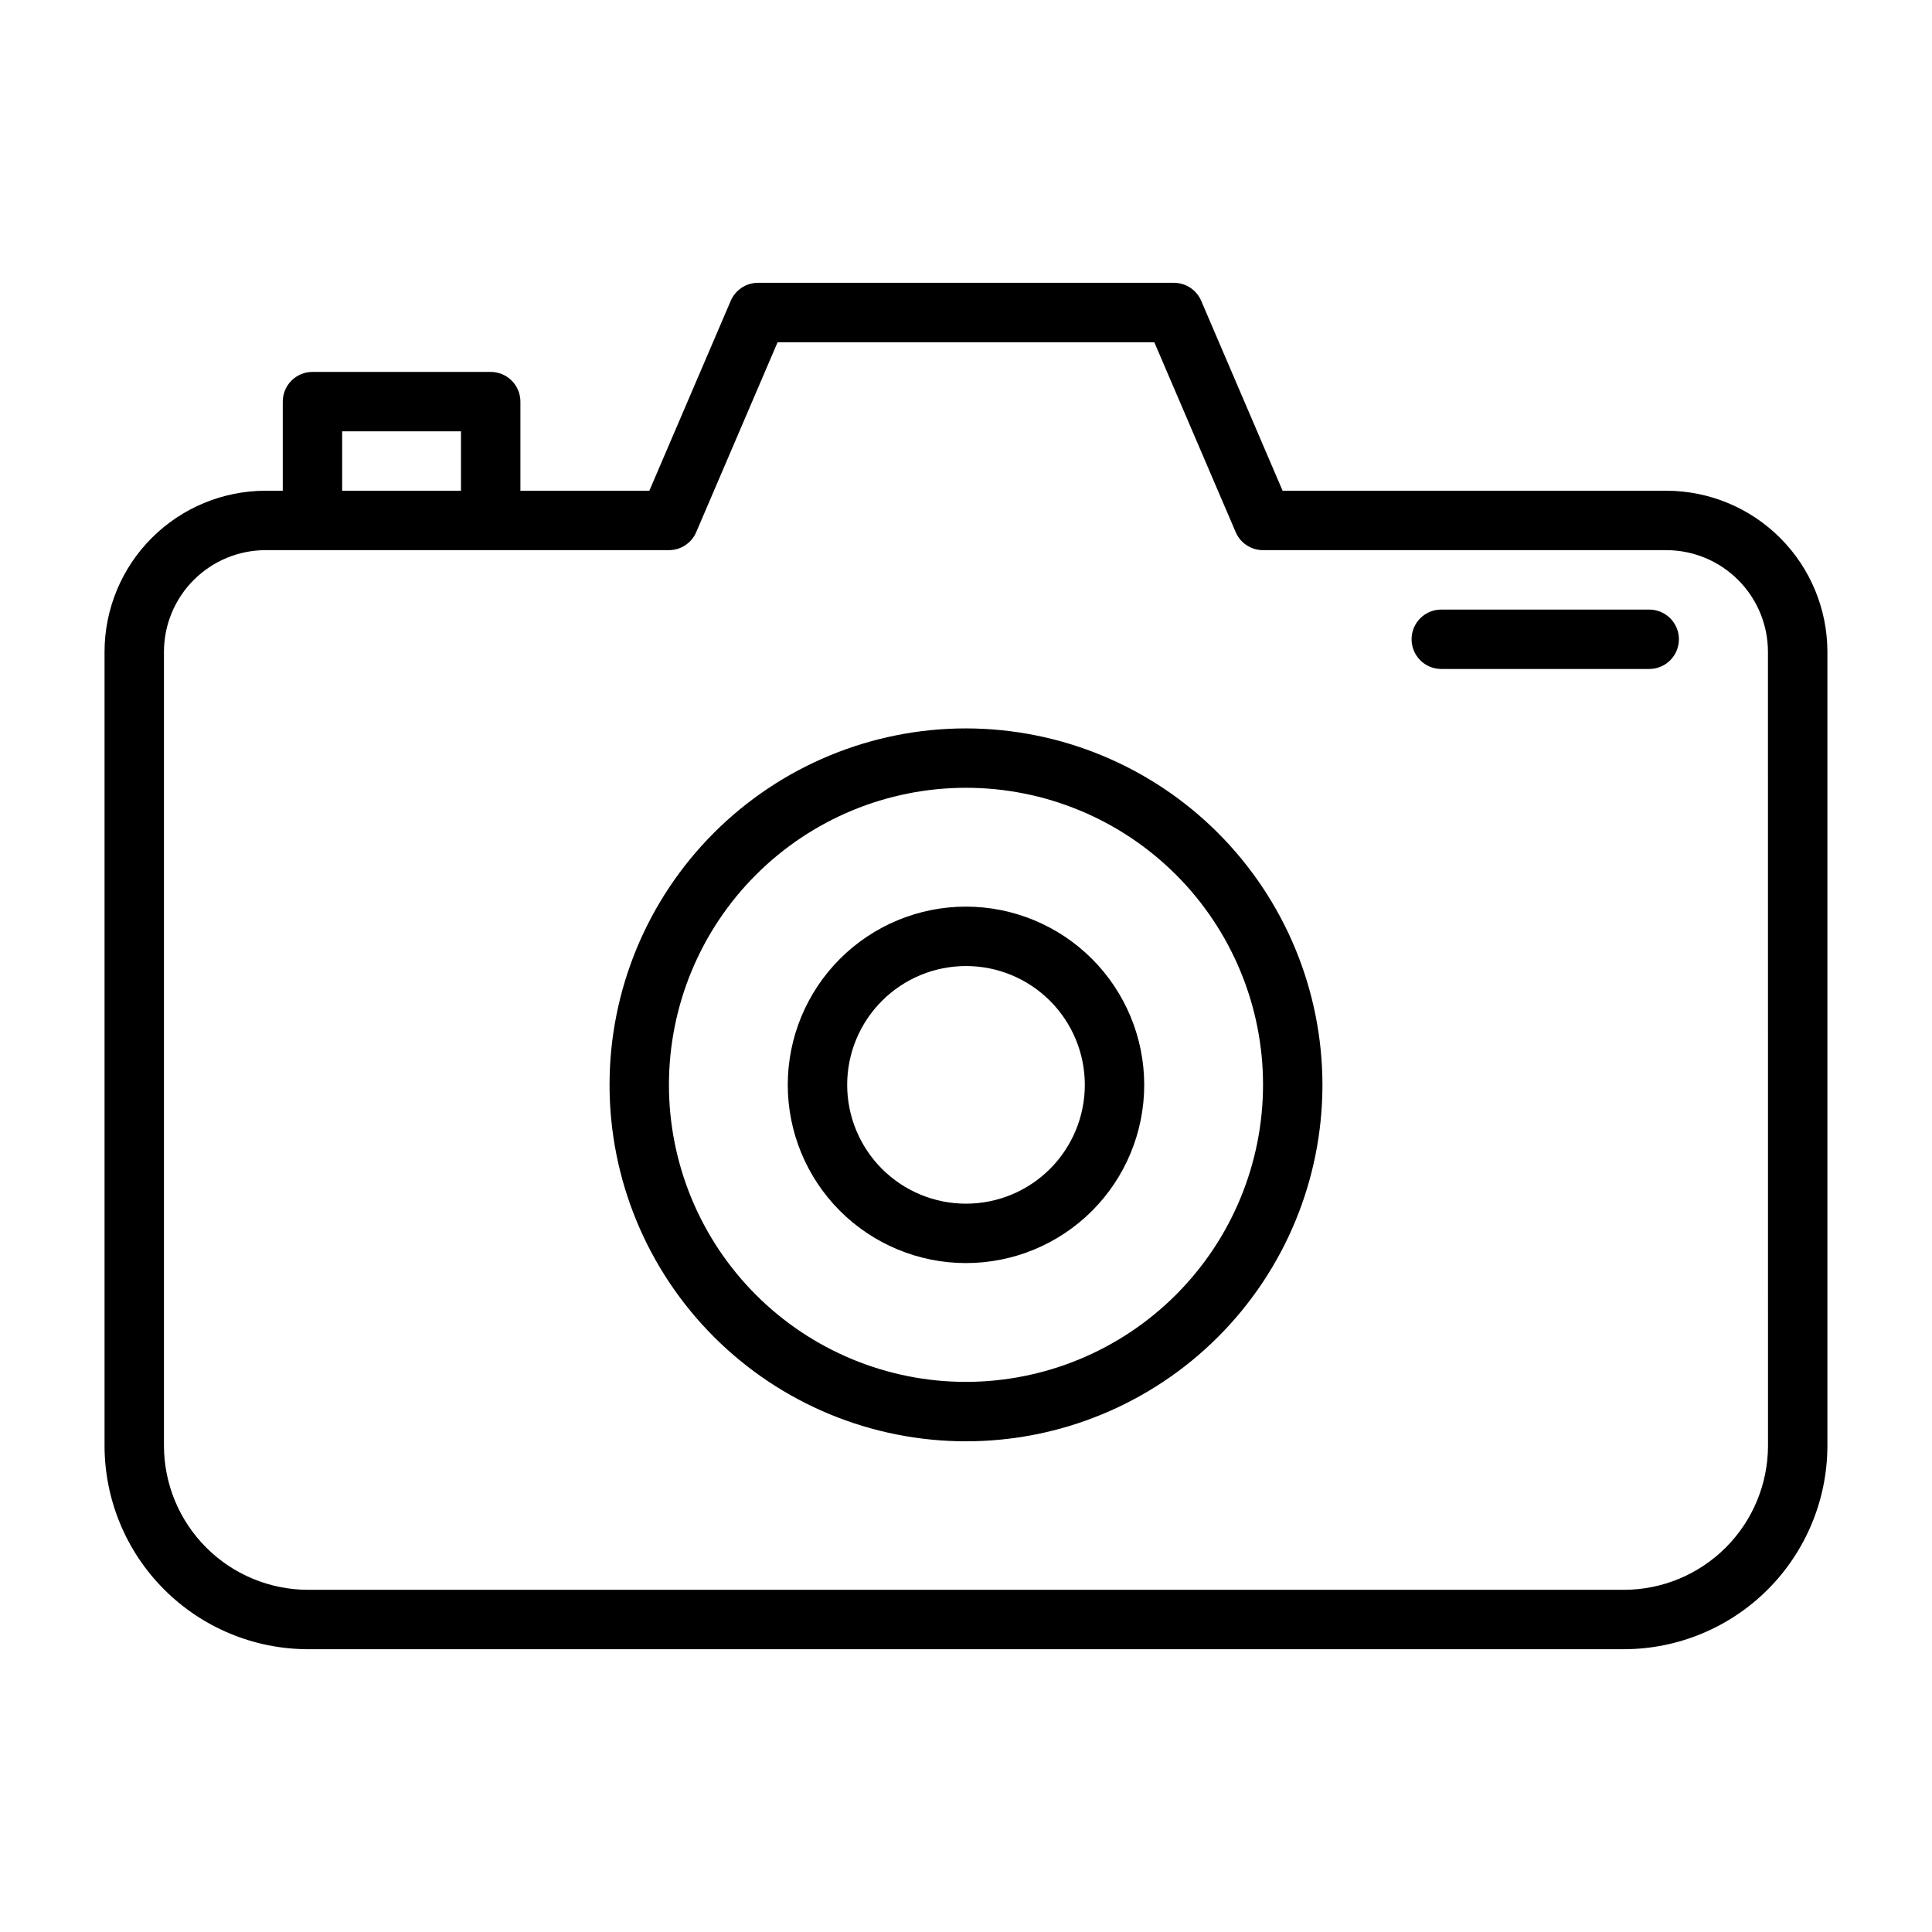 <?xml version="1.0" encoding="UTF-8"?>
<!-- The Best Svg Icon site in the world: iconSvg.co, Visit us! https://iconsvg.co -->
<svg fill="#000000" width="800px" height="800px" version="1.1" viewBox="144 144 512 512" xmlns="http://www.w3.org/2000/svg">
 <path d="m585.61 274.05h-101.71l-21.57-50.332v-0.004c-1.238-2.891-4.086-4.769-7.234-4.769h-110.21c-3.148 0-5.992 1.879-7.234 4.769l-21.57 50.336h-34.172v-23.617c0-2.086-0.828-4.09-2.305-5.566-1.477-1.477-3.481-2.305-5.566-2.305h-47.234c-4.348 0-7.871 3.523-7.871 7.871v23.617h-4.559c-11.312 0.012-22.16 4.512-30.16 12.512s-12.5 18.848-12.512 30.16v210.4c0.012 14.301 5.699 28.012 15.812 38.125 10.113 10.109 23.824 15.797 38.125 15.812h348.73c14.297-0.023 28-5.715 38.105-15.824 10.105-10.113 15.789-23.82 15.805-38.113v-210.4c-0.016-11.312-4.516-22.16-12.516-30.16s-18.848-12.5-30.16-12.512zm-350.93-15.746h31.488v15.742l-31.488 0.004zm377.86 268.82c-0.012 10.125-4.039 19.836-11.199 26.996-7.16 7.16-16.867 11.188-26.996 11.199h-348.7c-10.125-0.012-19.836-4.039-26.996-11.199-7.16-7.16-11.188-16.871-11.199-26.996v-210.4c0.008-7.137 2.848-13.984 7.898-19.031 5.047-5.051 11.895-7.891 19.031-7.898h106.89c3.148 0 5.996-1.875 7.234-4.769l21.57-50.332h99.832l21.57 50.332c1.242 2.894 4.086 4.769 7.234 4.769h106.89c7.141 0.008 13.984 2.848 19.031 7.898 5.051 5.047 7.891 11.895 7.898 19.031zm-212.54-190.09c-25.055 0-49.082 9.953-66.797 27.668s-27.668 41.742-27.668 66.797c0 25.051 9.953 49.078 27.668 66.793 17.715 17.719 41.742 27.668 66.797 27.668 25.051 0 49.078-9.949 66.793-27.668 17.719-17.715 27.668-41.742 27.668-66.793-0.023-25.047-9.988-49.059-27.695-66.77-17.711-17.707-41.723-27.668-66.766-27.695zm0 173.18c-20.879 0-40.902-8.293-55.664-23.059-14.766-14.762-23.059-34.785-23.059-55.66 0-20.879 8.293-40.902 23.059-55.664 14.762-14.766 34.785-23.059 55.664-23.059 20.875 0 40.898 8.293 55.664 23.059 14.762 14.762 23.055 34.785 23.055 55.664-0.023 20.871-8.324 40.879-23.082 55.637-14.758 14.758-34.766 23.059-55.637 23.082zm0-125.95c-12.527 0-24.543 4.977-33.398 13.836-8.859 8.855-13.836 20.871-13.836 33.398 0 12.523 4.977 24.539 13.836 33.398 8.855 8.855 20.871 13.832 33.398 13.832 12.523 0 24.539-4.977 33.398-13.832 8.855-8.859 13.832-20.875 13.832-33.398-0.012-12.523-4.992-24.531-13.848-33.387-8.855-8.855-20.863-13.836-33.383-13.848zm0 78.719v0.004c-8.352 0-16.363-3.32-22.266-9.223-5.906-5.906-9.223-13.918-9.223-22.266 0-8.352 3.316-16.363 9.223-22.266 5.902-5.906 13.914-9.223 22.266-9.223s16.359 3.316 22.266 9.223c5.902 5.902 9.223 13.914 9.223 22.266 0 8.348-3.32 16.359-9.223 22.266-5.906 5.902-13.914 9.223-22.266 9.223zm188.93-149.57c0 2.086-0.828 4.09-2.305 5.566-1.477 1.477-3.477 2.305-5.566 2.305h-55.105c-4.348 0-7.871-3.523-7.871-7.871s3.523-7.871 7.871-7.871h55.105c2.09 0 4.09 0.828 5.566 2.305 1.477 1.477 2.305 3.481 2.305 5.566z"/>
</svg>